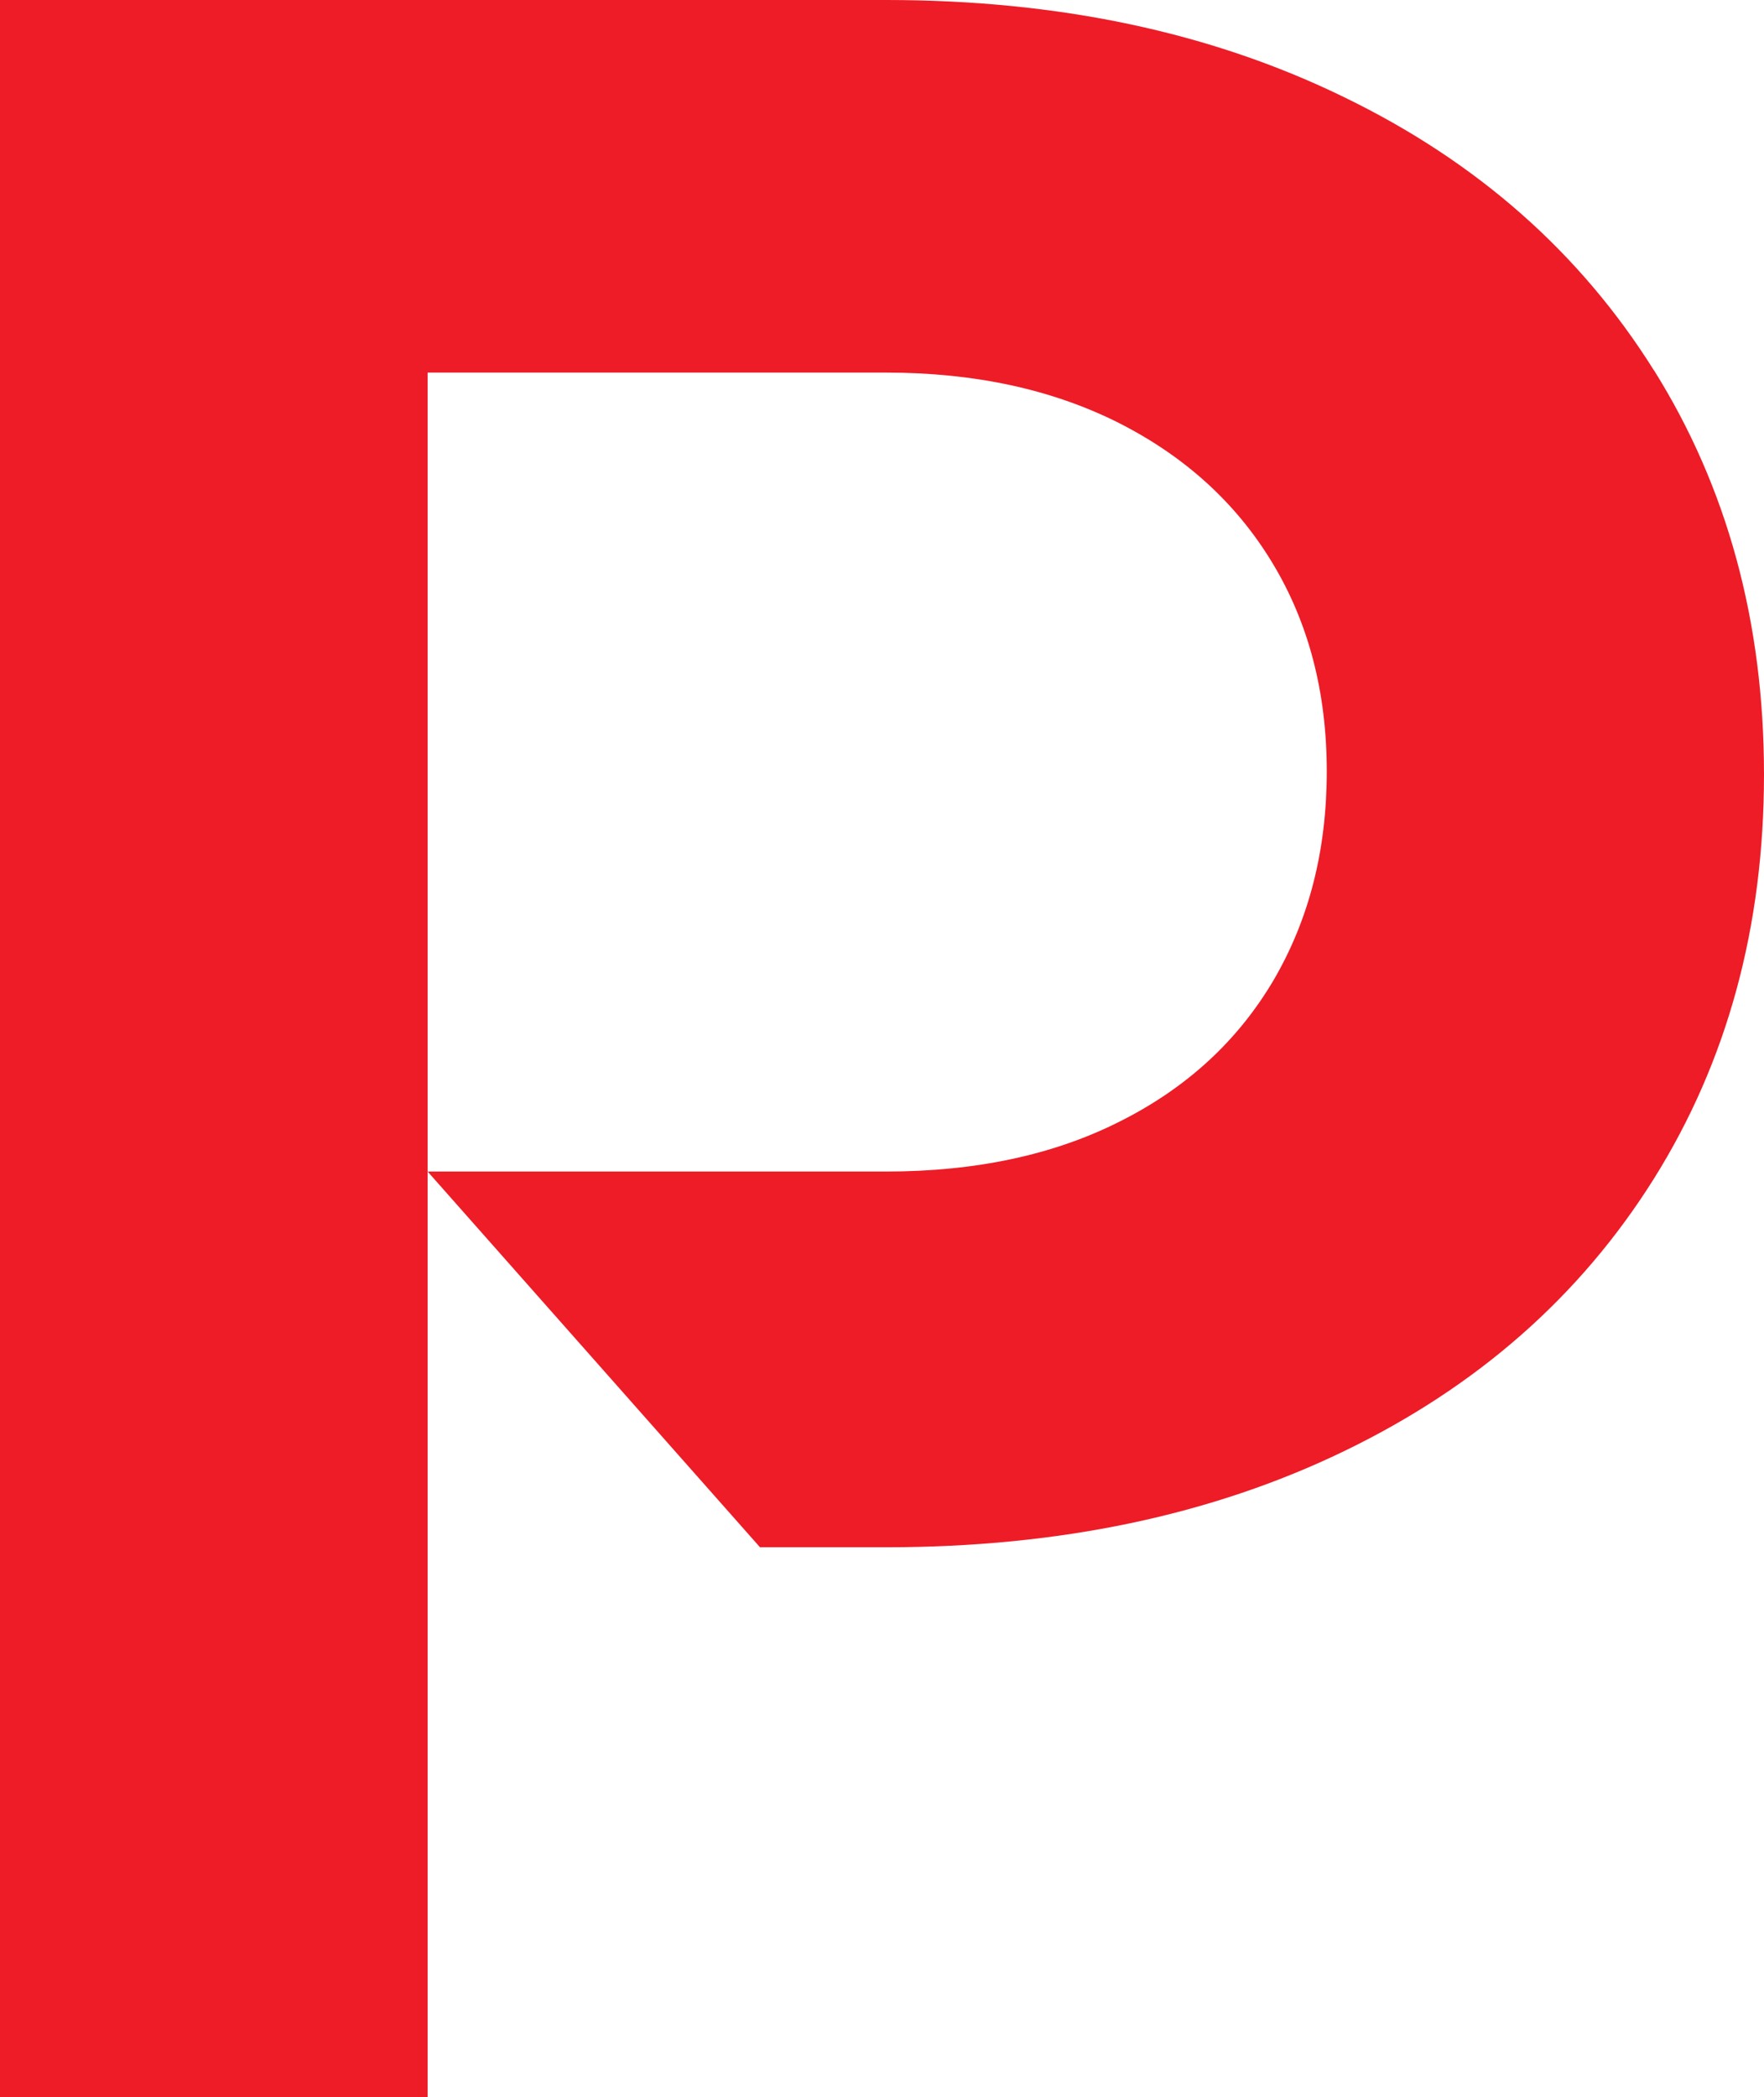 <?xml version="1.0" encoding="UTF-8"?> <svg xmlns="http://www.w3.org/2000/svg" id="Layer_2" data-name="Layer 2" viewBox="0 0 100.78 119.78"><defs><style> .cls-1 { fill: #ed1c27; } </style></defs><g id="Layer_1-2" data-name="Layer 1"><path class="cls-1" d="M94.49,21.15c-4.2-6.7-10.08-11.9-17.68-15.59C69.22,1.85,60.5,0,50.63,0H0V119.78H24.43V21.28h26.2c5.05,0,9.48,.96,13.28,2.87,3.79,1.92,6.72,4.58,8.79,8.01,2.07,3.43,3.1,7.39,3.1,11.9s-1.02,8.48-3.05,11.94c-2.04,3.45-4.95,6.13-8.75,8.04-3.79,1.92-8.25,2.87-13.37,2.87H24.43l18.99,21.46h7.21c9.87,0,18.6-1.83,26.18-5.5,7.59-3.67,13.48-8.85,17.68-15.55,4.19-6.69,6.29-14.39,6.29-23.09s-2.1-16.4-6.29-23.09"></path></g></svg> 